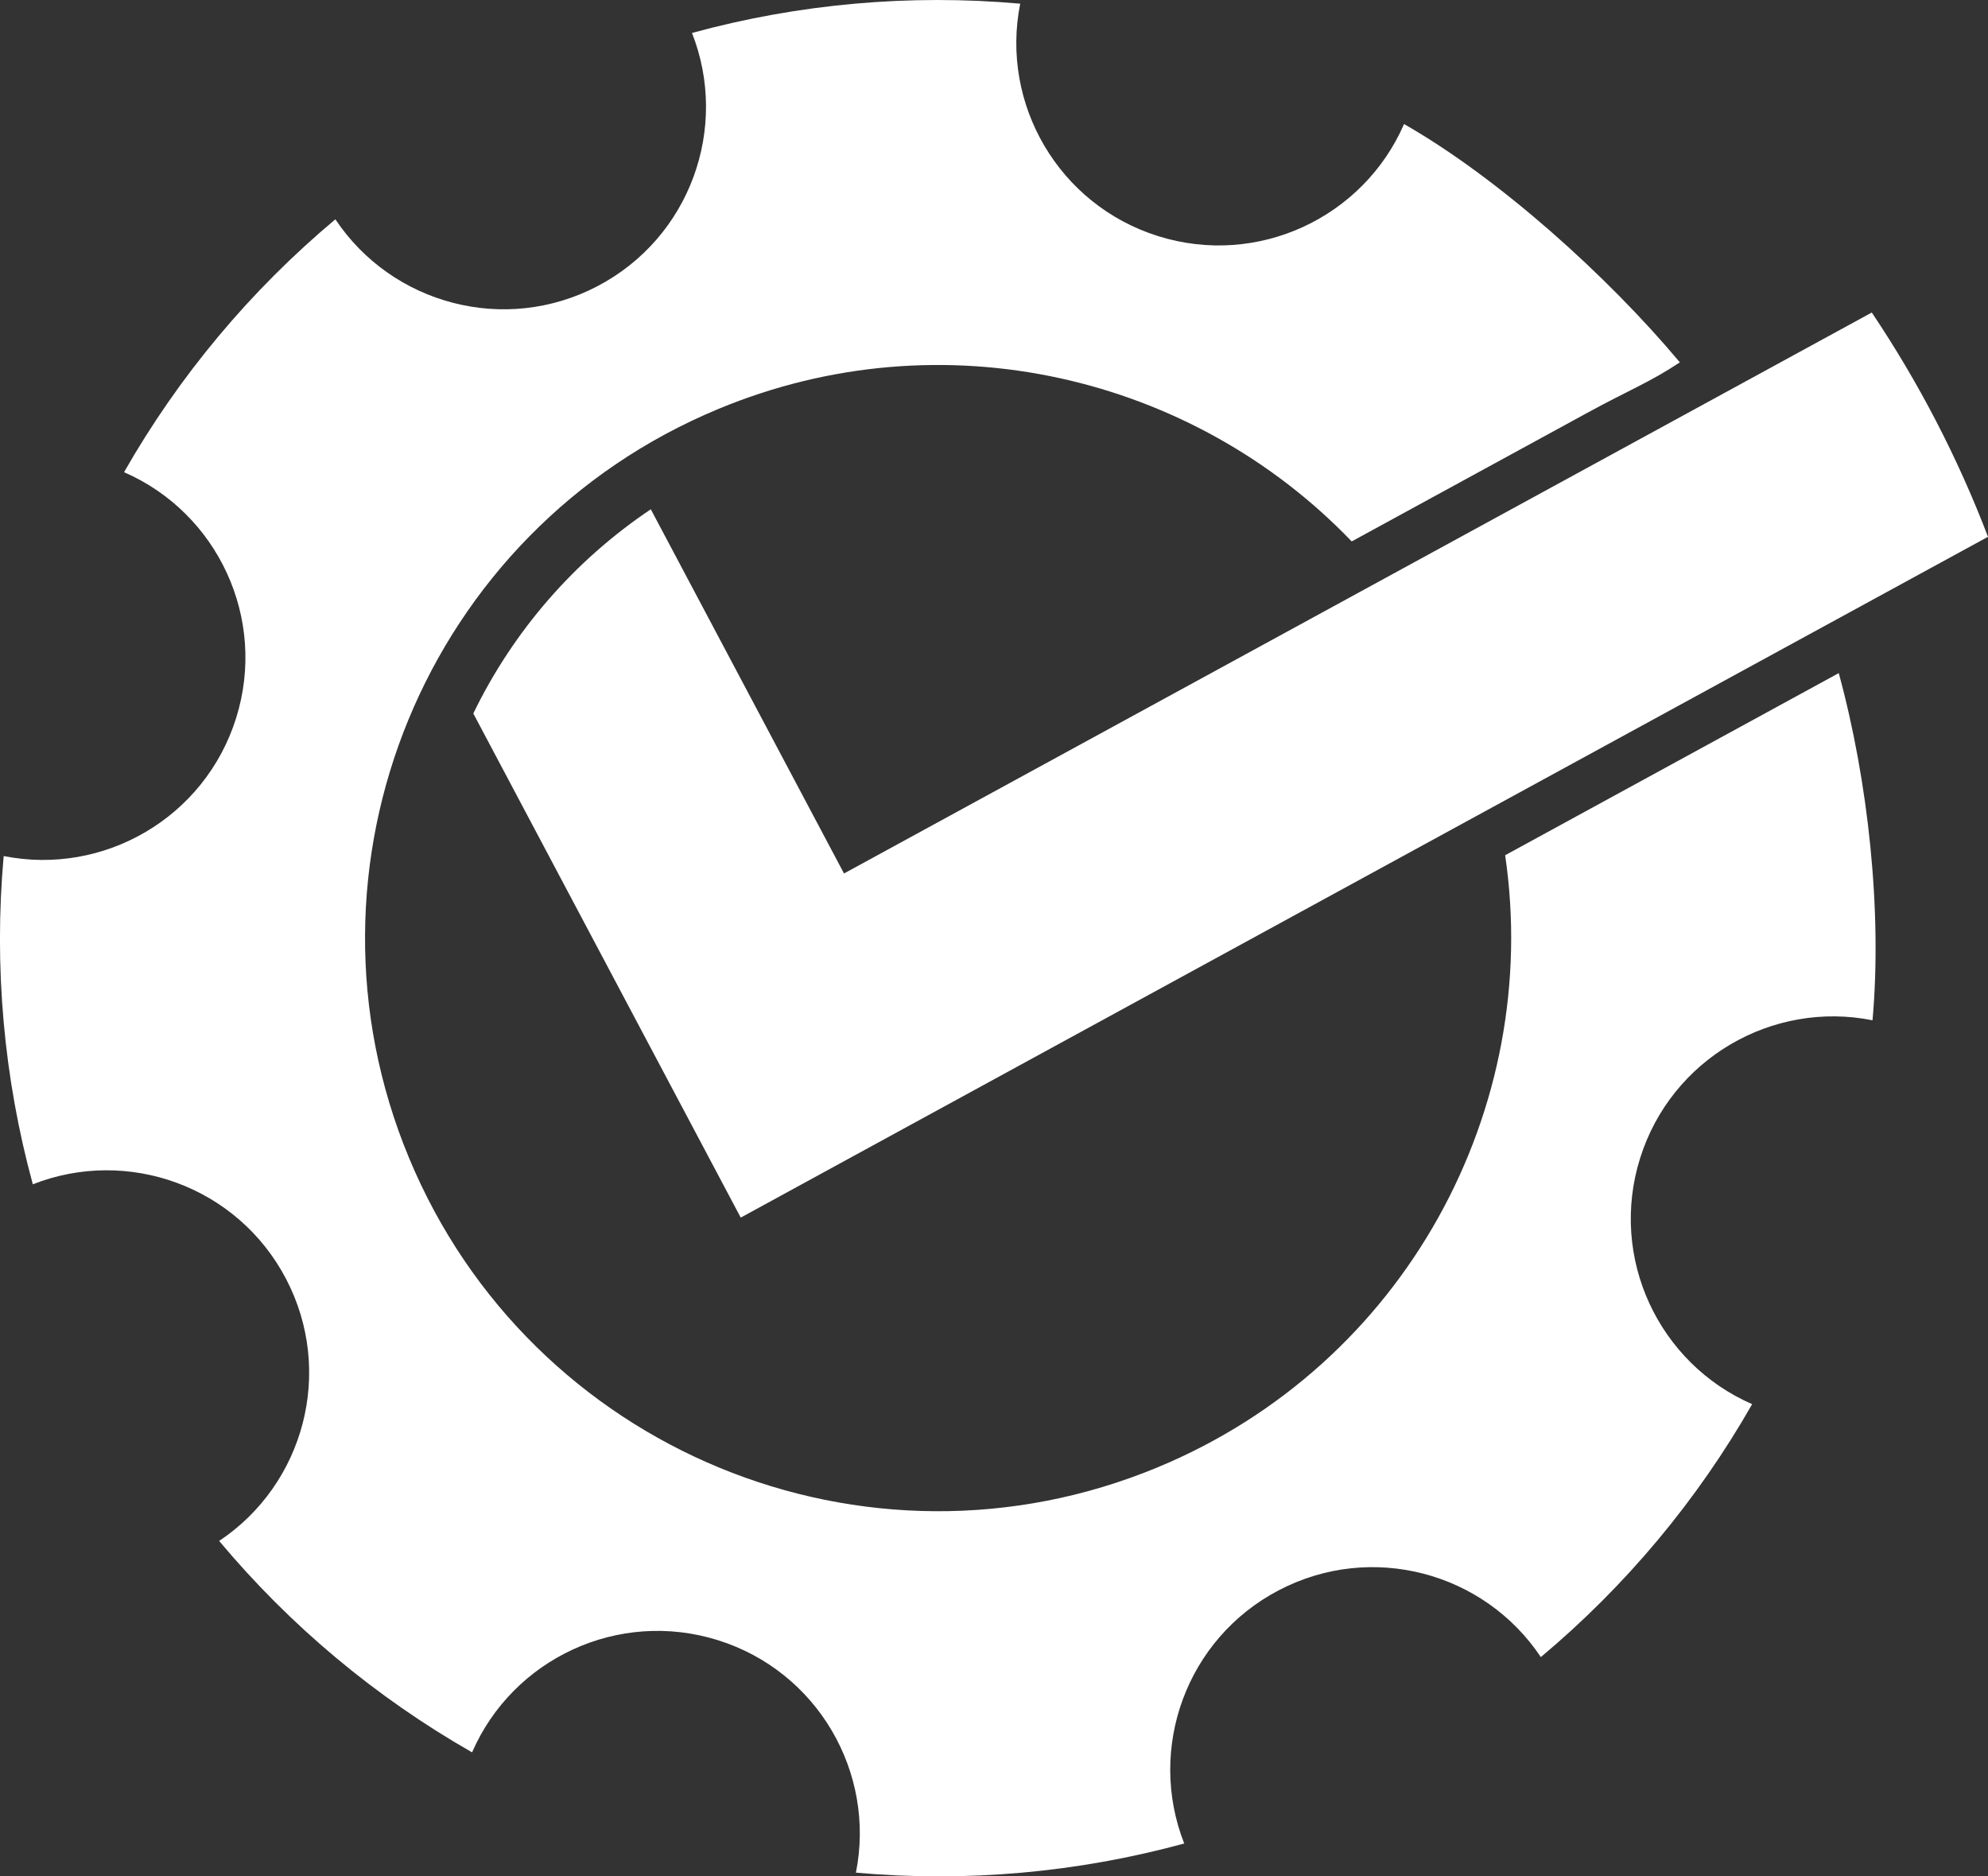 <svg xmlns="http://www.w3.org/2000/svg" xmlns:xlink="http://www.w3.org/1999/xlink" id="Layer_1" x="0px" y="0px" viewBox="0 0 2920 2755.8" style="enable-background:new 0 0 2920 2755.8;" xml:space="preserve"><rect x="0" y="0" width="2920" height="2755.8" fill="#333333" stroke="none"/><style type="text/css">	.st0{fill-rule:evenodd;clip-rule:evenodd;fill:#FFFFFF;}</style><title>Comper</title><g id="Layer_2_1_">	<g id="Layer_1-2">		<path class="st0" d="M1878.4,2335.6c-135.9,71-193.9,232.4-139,372c-156.9,42.8-320.2,57.3-482.2,42.8   c29.3-147-56.3-295.5-202.6-341.4s-301.4,27.2-361.2,164.7c-141.3-80.6-267.1-185.7-371.5-310.5   c124.9-83.2,169.4-248.8,98.3-384.8s-232.4-193.9-372-139C5.4,1582.5-9.1,1419.3,5.4,1257.3c147,29.3,295.5-56.3,341.4-202.6   s-27.2-301.4-164.6-361.2c80.6-141.3,185.7-267,310.4-371.4c83.2,124.8,248.8,169.4,384.8,98.3s194-232.5,139-372   C1173.2,5.5,1336.5-9,1498.5,5.4c-29.4,147,56.3,295.5,202.6,341.4s301.4-27.2,361.2-164.6c139.1,79.4,299.1,223.3,405.1,350   c-43.6,29-75.5,41.2-133.5,72.8l-348.5,190.2c-233.3-243.1-600.5-331.6-930.4-194.5c-429.2,178.3-632.5,670.8-454.2,1100   s670.8,632.6,1100,454.2c363.2-150.9,564.6-526.7,510-898.8c163.3-89.2,326.7-178.3,490-267.5c43.5,159.5,63.8,350.3,49.6,509.9   c-147-29.4-295.5,56.3-341.4,202.6s27.2,301.4,164.6,361.2c-80.6,141.3-185.7,267.1-310.4,371.5   C2180,2309,2014.3,2264.5,1878.4,2335.6"></path>		<path class="st0" d="M2120.5,1224.7L2920,788.4C2875.7,672.5,2818.4,562,2749.3,459l-790.6,431.5l-719,392.4L955.9,748   C844,823.1,754,926.6,695.2,1047.9l219,412.8l173.8,327.6l325.5-177.7L2120.5,1224.7z"></path>	</g></g></svg>